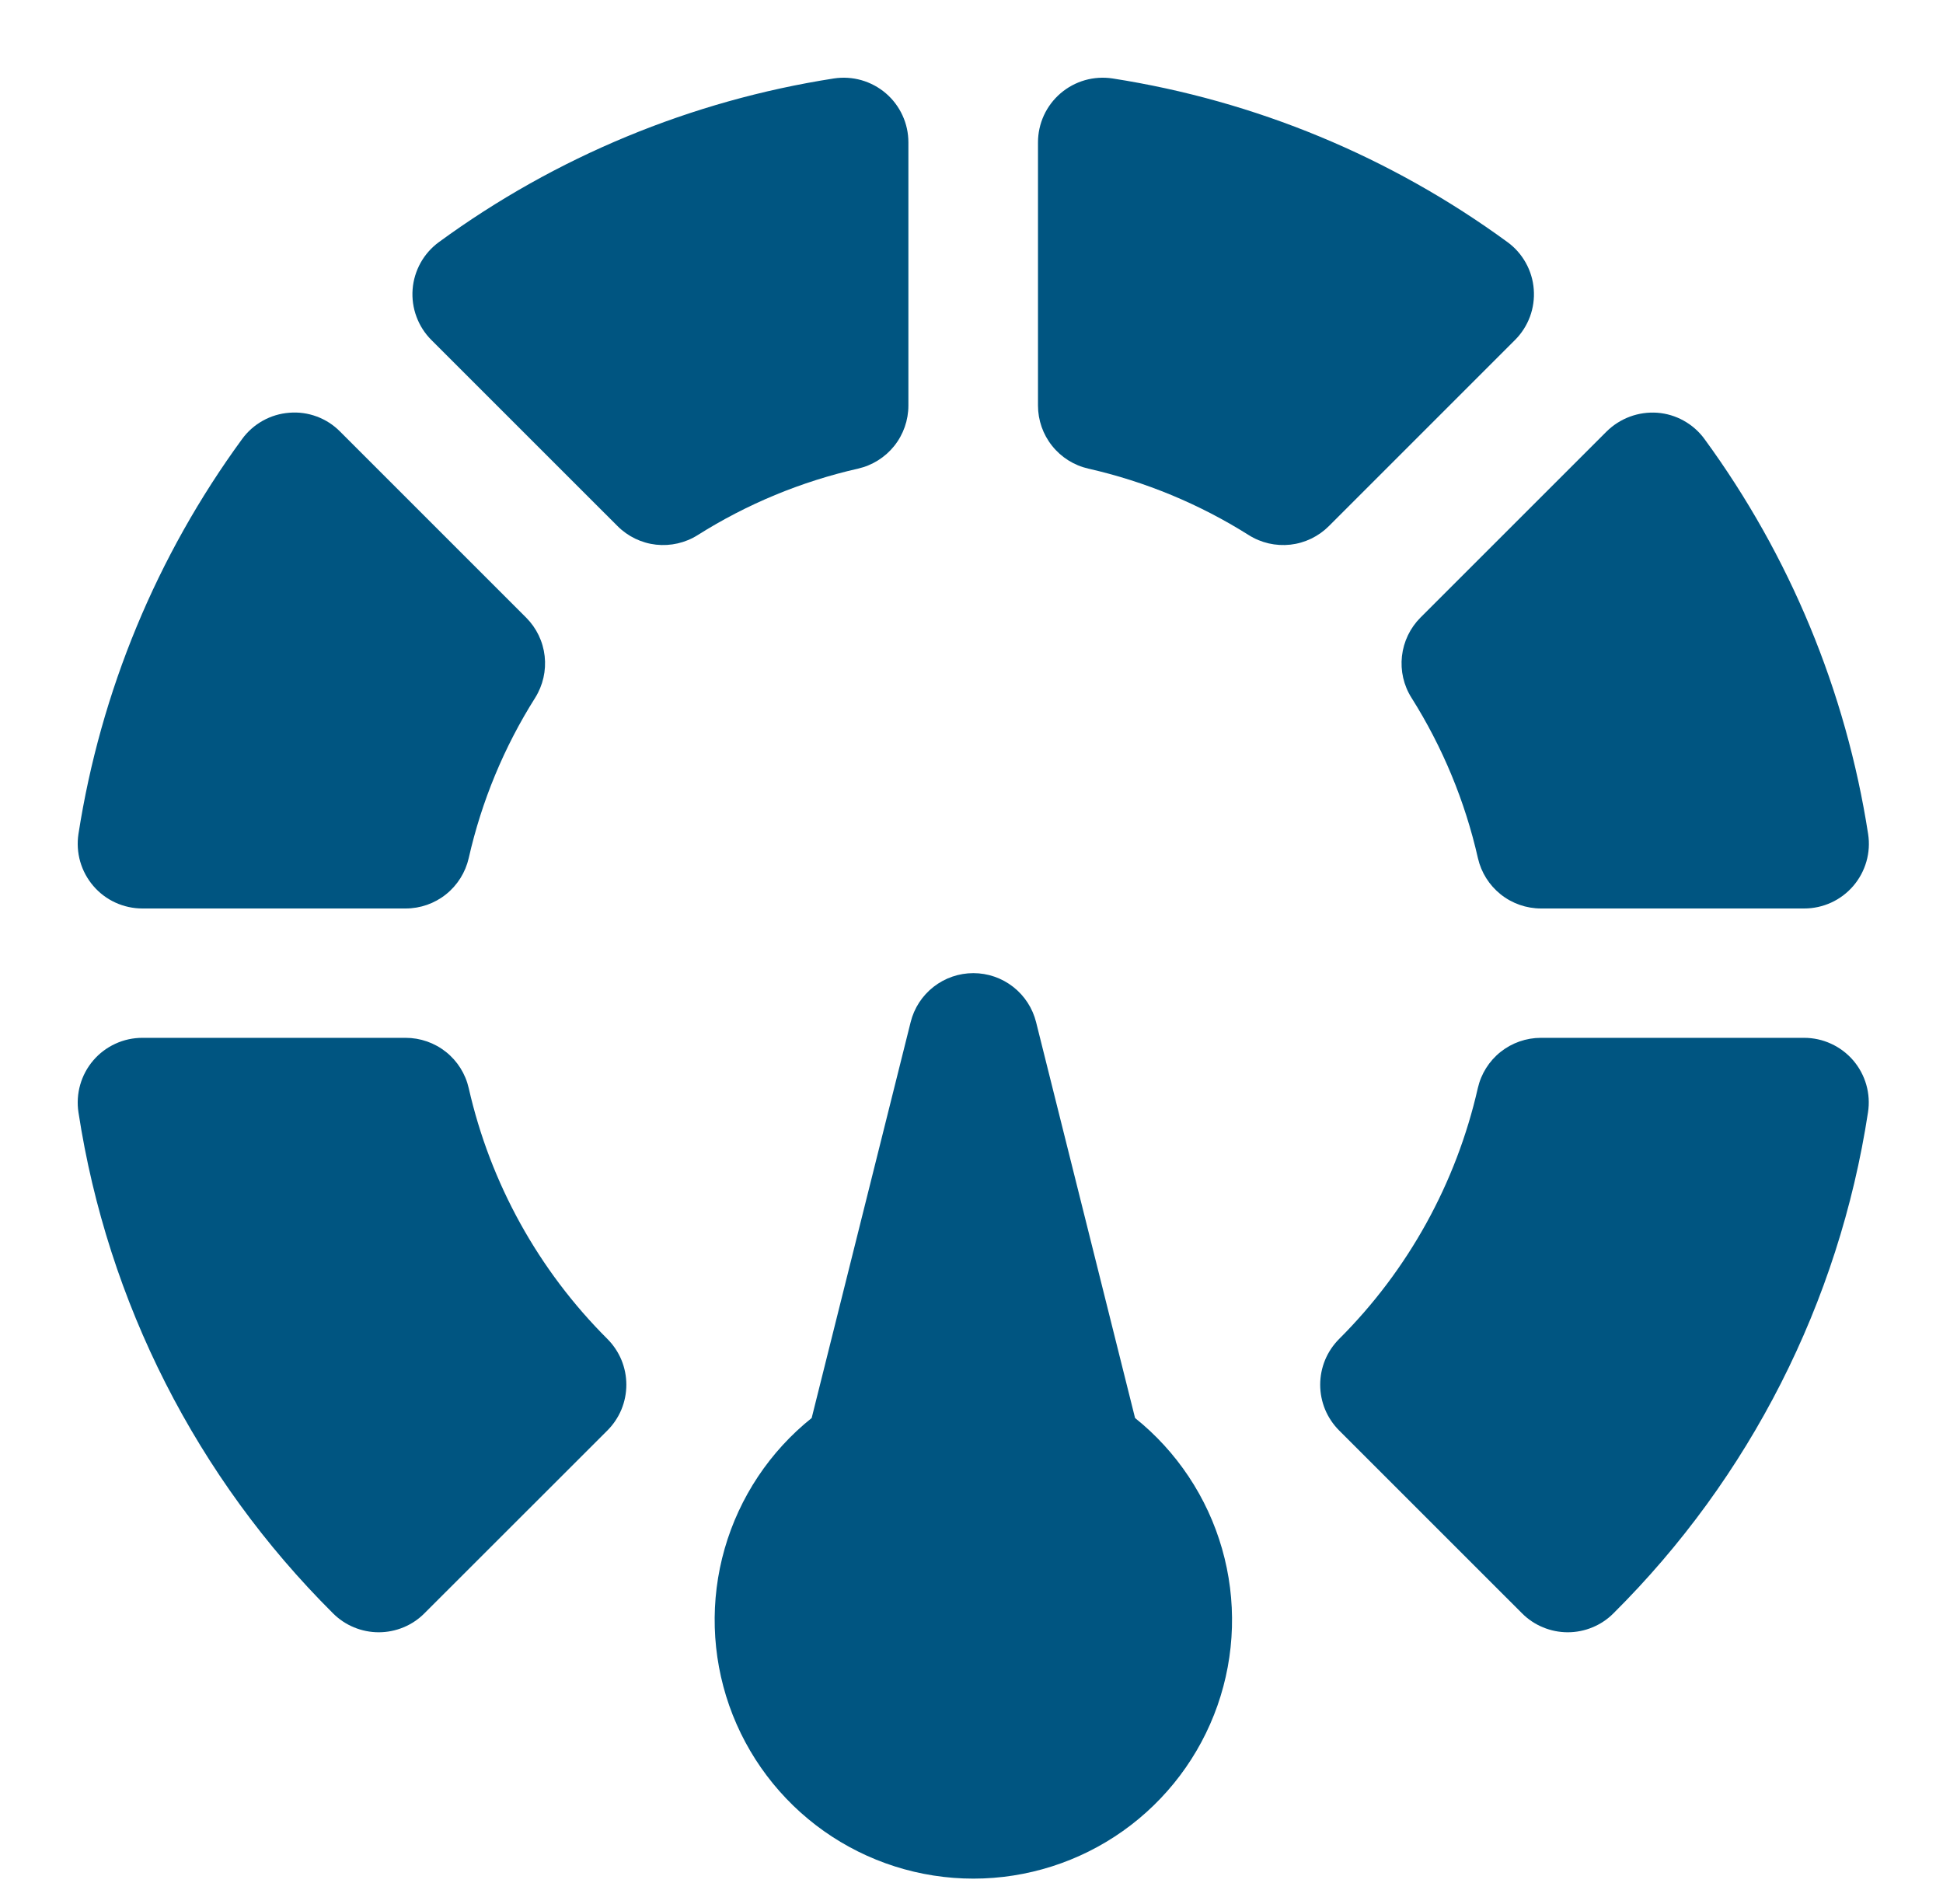 <svg width="50" height="49" viewBox="0 0 50 49" fill="none" xmlns="http://www.w3.org/2000/svg">
<path d="M29.209 36.493L26.662 26.305C26.572 25.945 26.364 25.625 26.072 25.397C25.779 25.168 25.419 25.044 25.048 25.044C24.676 25.044 24.316 25.168 24.023 25.397C23.731 25.625 23.523 25.945 23.434 26.305L20.887 36.493C19.81 37.355 19.028 38.531 18.648 39.856C18.268 41.182 18.31 42.593 18.766 43.895C19.223 45.196 20.073 46.323 21.198 47.121C22.323 47.918 23.668 48.347 25.048 48.347C26.427 48.347 27.772 47.918 28.897 47.121C30.022 46.323 30.872 45.196 31.329 43.895C31.786 42.593 31.827 41.182 31.447 39.856C31.067 38.531 30.285 37.355 29.209 36.493Z" fill="#005581"/>
<path d="M36.323 17.958C37.123 19.227 37.701 20.622 38.032 22.085C38.116 22.453 38.323 22.781 38.618 23.017C38.913 23.252 39.279 23.38 39.656 23.38H46.428C46.669 23.38 46.906 23.328 47.124 23.228C47.342 23.128 47.535 22.982 47.692 22.799C47.848 22.617 47.963 22.403 48.029 22.172C48.095 21.942 48.11 21.7 48.073 21.462C47.502 17.787 46.058 14.301 43.862 11.298C43.721 11.104 43.539 10.944 43.329 10.827C43.12 10.71 42.887 10.64 42.648 10.622C42.409 10.605 42.169 10.639 41.944 10.722C41.718 10.806 41.514 10.936 41.343 11.105L36.553 15.894C36.287 16.161 36.119 16.511 36.077 16.886C36.035 17.261 36.121 17.639 36.323 17.958Z" fill="#005581"/>
<path d="M38.986 8.75C39.156 8.58 39.287 8.376 39.371 8.15C39.454 7.925 39.487 7.685 39.469 7.446C39.451 7.206 39.381 6.974 39.264 6.764C39.147 6.554 38.987 6.372 38.793 6.231C35.79 4.035 32.304 2.591 28.629 2.019C28.392 1.983 28.149 1.998 27.918 2.064C27.688 2.13 27.474 2.245 27.292 2.401C27.11 2.557 26.963 2.751 26.863 2.969C26.763 3.187 26.711 3.424 26.711 3.664V10.437C26.711 10.814 26.839 11.18 27.075 11.475C27.31 11.77 27.638 11.976 28.006 12.06C29.469 12.392 30.864 12.97 32.133 13.77C32.452 13.972 32.83 14.058 33.205 14.017C33.58 13.975 33.93 13.806 34.197 13.539L38.986 8.75Z" fill="#005581"/>
<path d="M46.425 26.709H39.653C39.276 26.709 38.909 26.837 38.614 27.072C38.319 27.307 38.113 27.636 38.029 28.004C37.473 30.45 36.236 32.688 34.46 34.459C34.306 34.614 34.183 34.797 34.099 34.999C34.016 35.201 33.973 35.417 33.973 35.636C33.973 35.855 34.016 36.071 34.099 36.273C34.183 36.475 34.306 36.658 34.46 36.813L39.167 41.519C39.321 41.674 39.505 41.797 39.707 41.88C39.909 41.964 40.125 42.007 40.344 42.007C40.562 42.007 40.779 41.964 40.98 41.88C41.182 41.797 41.366 41.674 41.52 41.519C45.027 38.033 47.323 33.514 48.07 28.626C48.107 28.389 48.092 28.147 48.026 27.916C47.96 27.685 47.845 27.471 47.689 27.289C47.532 27.107 47.339 26.961 47.12 26.861C46.902 26.76 46.665 26.709 46.425 26.709Z" fill="#005581"/>
<path d="M3.664 23.38H10.438C10.816 23.38 11.182 23.252 11.477 23.016C11.772 22.78 11.978 22.451 12.062 22.083C12.393 20.62 12.971 19.225 13.772 17.957C13.972 17.637 14.058 17.26 14.016 16.885C13.974 16.51 13.806 16.161 13.539 15.894L8.75 11.105C8.581 10.934 8.376 10.802 8.151 10.719C7.925 10.635 7.684 10.602 7.445 10.622C7.205 10.64 6.973 10.71 6.763 10.827C6.554 10.944 6.372 11.104 6.231 11.298C4.035 14.301 2.591 17.787 2.019 21.462C1.983 21.7 1.998 21.942 2.064 22.173C2.13 22.403 2.245 22.617 2.401 22.799C2.557 22.982 2.751 23.128 2.969 23.228C3.187 23.328 3.424 23.38 3.664 23.38Z" fill="#005581"/>
<path d="M23.376 10.437V3.664C23.376 3.424 23.325 3.187 23.224 2.969C23.124 2.751 22.978 2.557 22.796 2.401C22.613 2.245 22.4 2.13 22.169 2.064C21.938 1.998 21.696 1.983 21.459 2.019C17.783 2.591 14.297 4.035 11.294 6.231C11.101 6.372 10.94 6.554 10.823 6.764C10.707 6.974 10.636 7.206 10.618 7.446C10.6 7.685 10.633 7.925 10.717 8.15C10.8 8.376 10.931 8.58 11.101 8.75L15.891 13.539C16.157 13.806 16.507 13.975 16.882 14.017C17.257 14.058 17.636 13.972 17.955 13.77C19.223 12.97 20.619 12.392 22.081 12.06C22.449 11.976 22.777 11.77 23.013 11.475C23.248 11.18 23.376 10.814 23.376 10.437Z" fill="#005581"/>
<path d="M12.062 28.004C11.978 27.636 11.772 27.307 11.477 27.072C11.182 26.837 10.816 26.709 10.438 26.709H3.664C3.424 26.709 3.187 26.76 2.969 26.861C2.751 26.961 2.557 27.107 2.401 27.289C2.245 27.471 2.13 27.685 2.064 27.916C1.998 28.147 1.983 28.389 2.019 28.626C2.768 33.514 5.064 38.032 8.569 41.519C8.724 41.674 8.907 41.797 9.109 41.88C9.311 41.964 9.527 42.007 9.746 42.007C9.964 42.007 10.181 41.964 10.383 41.88C10.585 41.797 10.768 41.674 10.922 41.519L15.631 36.813C15.785 36.658 15.908 36.475 15.992 36.273C16.075 36.071 16.118 35.855 16.118 35.636C16.118 35.417 16.075 35.201 15.992 34.999C15.908 34.797 15.785 34.614 15.631 34.459C13.855 32.688 12.617 30.45 12.062 28.004Z" fill="#005581"/>
</svg>

